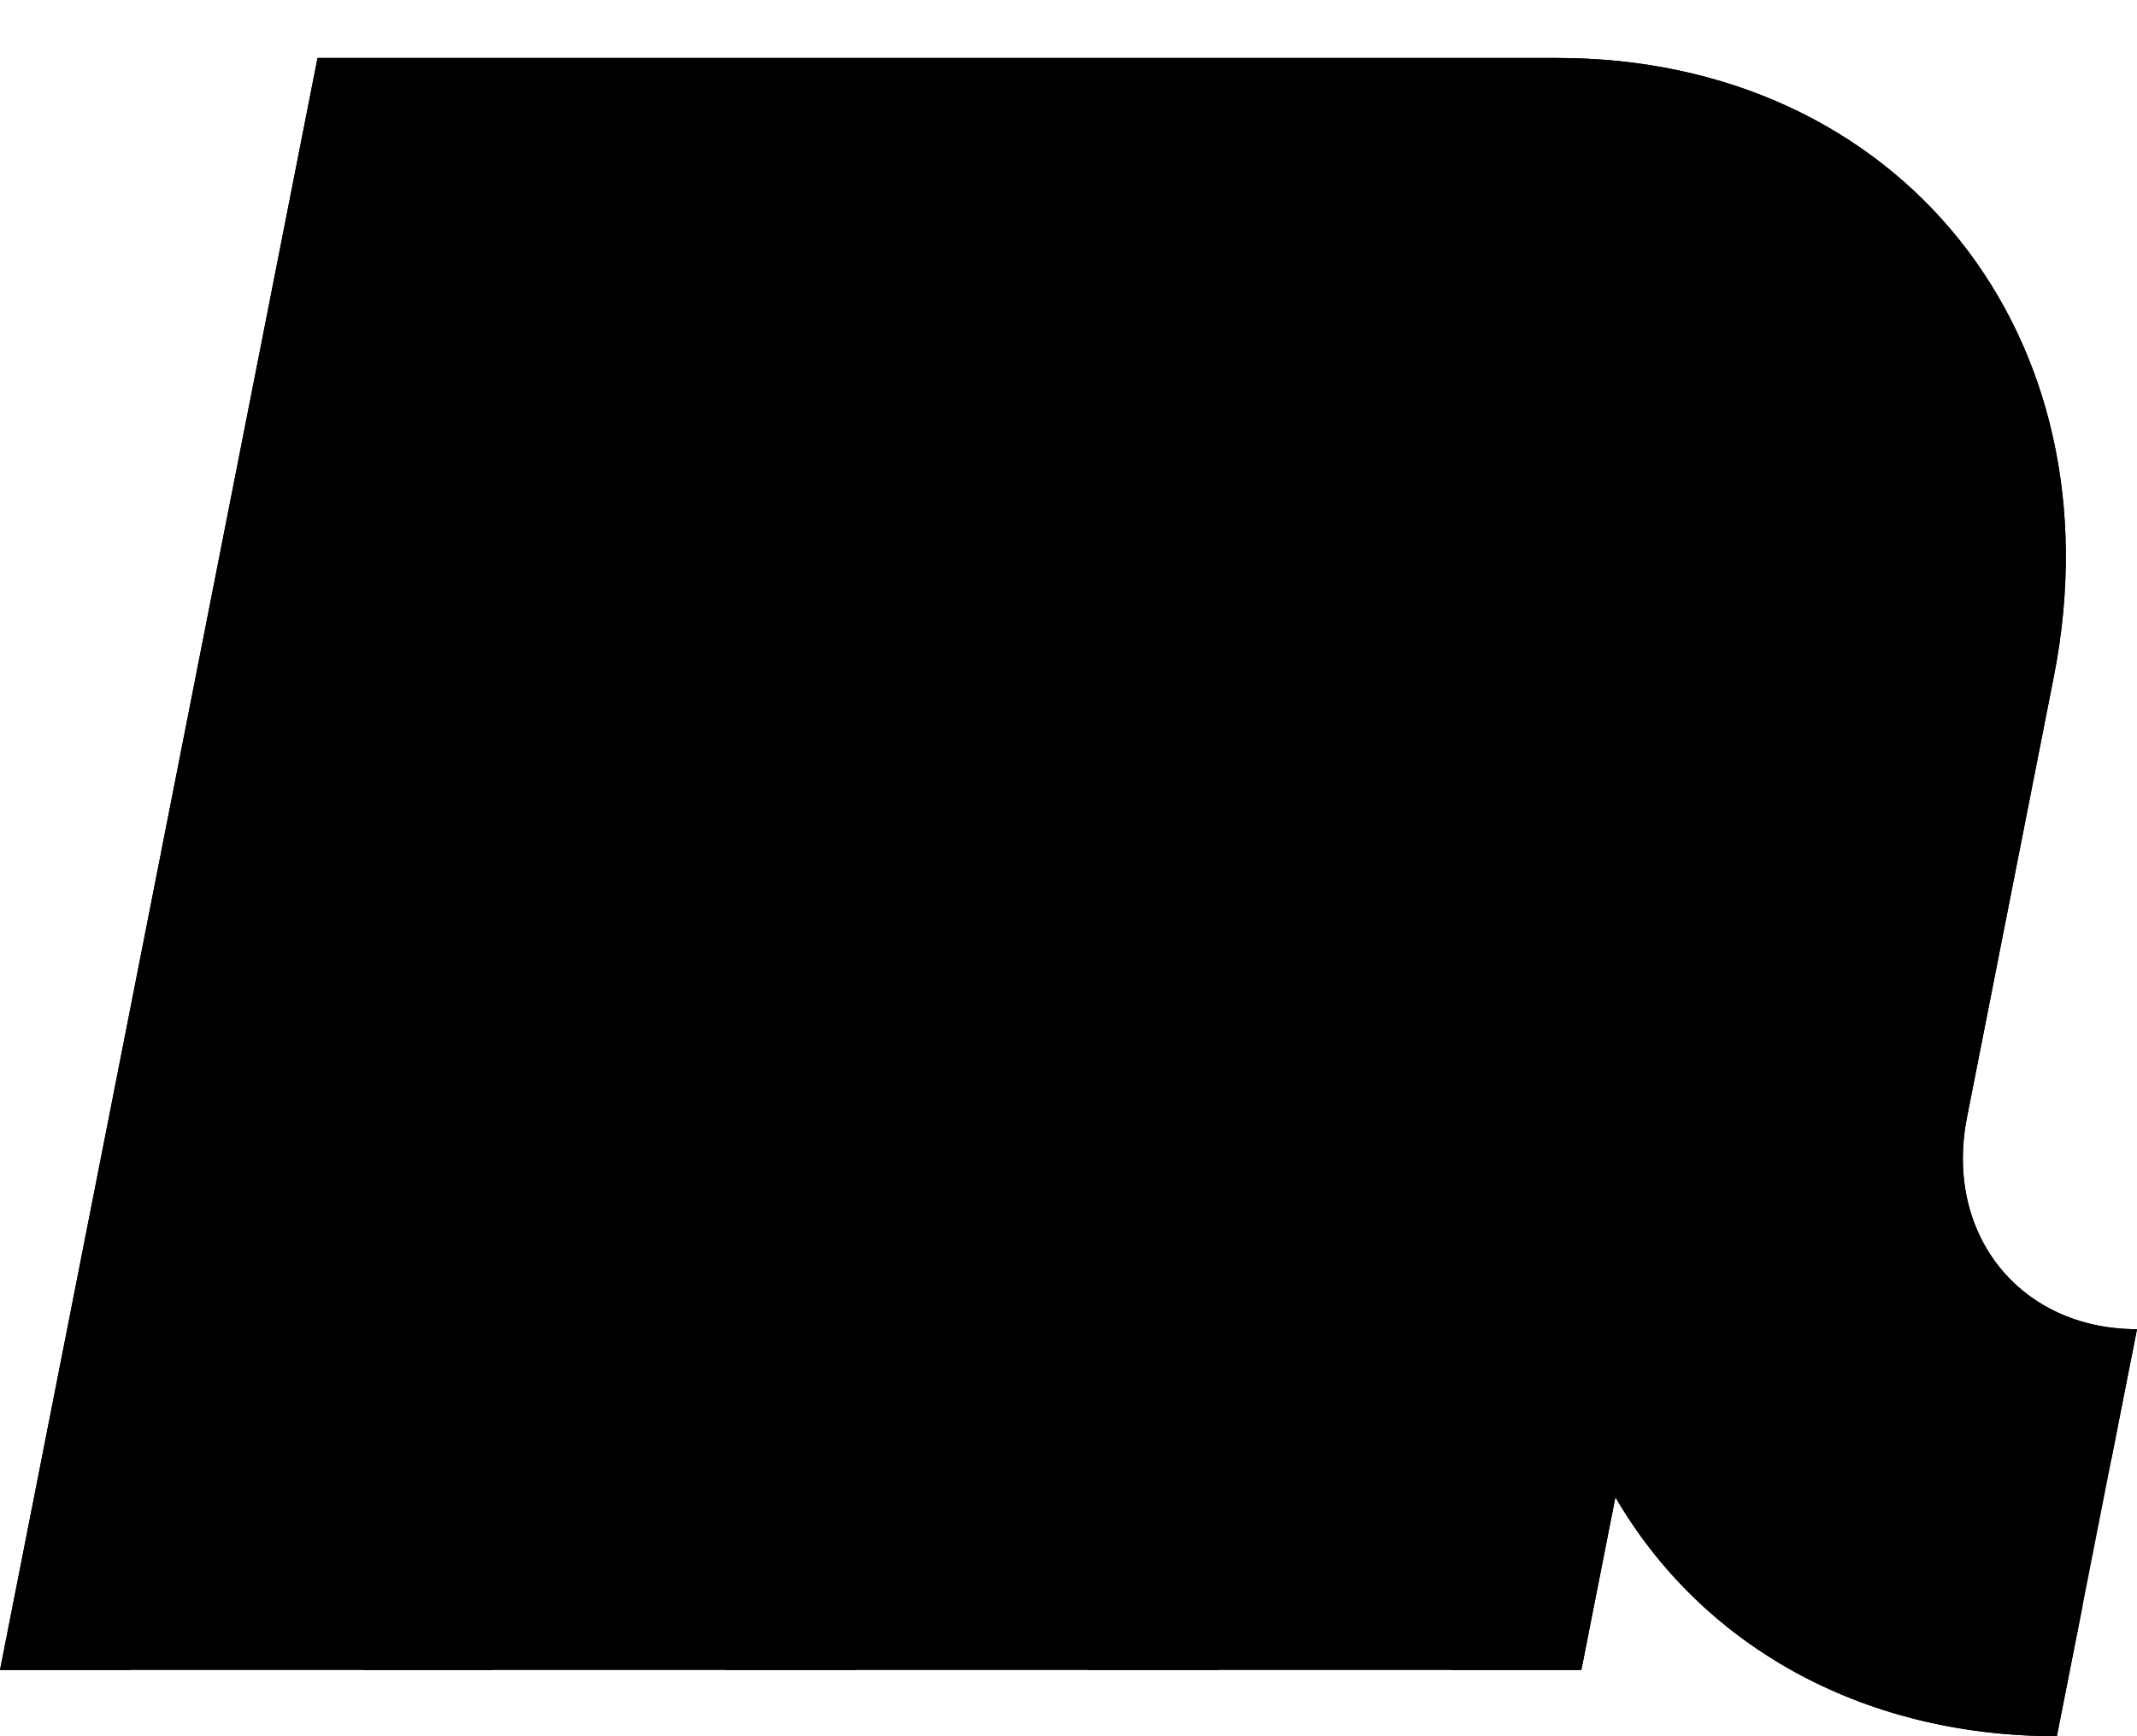 <?xml version="1.0" encoding="UTF-8"?> <svg xmlns="http://www.w3.org/2000/svg" width="32" height="26" viewBox="0 0 32 26" fill="none"><path d="M1.95 25.009H0.367H0L4.755 0.868H23.315C28.432 0.868 31.763 5.015 30.754 10.133L29.454 16.734C29.109 18.484 30.249 19.905 32 19.905L31.767 21.083L31.616 21.855L31.184 24.05L30.799 26C27.825 26 25.455 24.599 24.189 22.421L23.679 25.009H22.966H21.729H1.95Z" fill="#AAA5A1" style="fill:#AAA5A1;fill:color(display-p3 0.667 0.647 0.631);fill-opacity:1;"></path><path d="M16.297 25.009L17.483 18.986H19.433L18.246 25.009H16.297Z" fill="#FFFFFE" style="fill:#FFFFFE;fill:color(display-p3 1 1 0.996);fill-opacity:1;"></path><path d="M10.863 25.009L12.05 18.986H13.999L12.813 25.009H10.863Z" fill="#FFFFFE" style="fill:#FFFFFE;fill:color(display-p3 1 1 0.996);fill-opacity:1;"></path><path d="M5.434 25.009L6.621 18.986H8.57L7.383 25.009H5.434Z" fill="#FFFFFE" style="fill:#FFFFFE;fill:color(display-p3 1 1 0.996);fill-opacity:1;"></path><path d="M0 25.009L4.755 0.868H23.315C28.432 0.868 31.763 5.015 30.755 10.132L29.454 16.734C29.109 18.484 30.249 19.905 32 19.905L31.616 21.855C28.788 21.855 26.947 19.561 27.504 16.734L28.805 10.132C29.6 6.093 26.97 2.817 22.93 2.817H6.321L1.95 25.009H0Z" fill="#FFFFFE" style="fill:#FFFFFE;fill:color(display-p3 1 1 0.996);fill-opacity:1;"></path><path d="M21.73 25.009L23.179 17.659C18.616 17.171 15.76 13.232 16.703 8.444L17.632 3.729H22.752L22.368 5.679H19.198L18.653 8.444C17.857 12.485 20.487 15.759 24.528 15.759H25.503L25.31 16.734C24.514 20.775 27.144 24.05 31.185 24.05L30.801 26C27.827 26 25.457 24.599 24.19 22.421L23.68 25.009H21.73Z" fill="#FFFFFE" style="fill:#FFFFFE;fill:color(display-p3 1 1 0.996);fill-opacity:1;"></path></svg> 